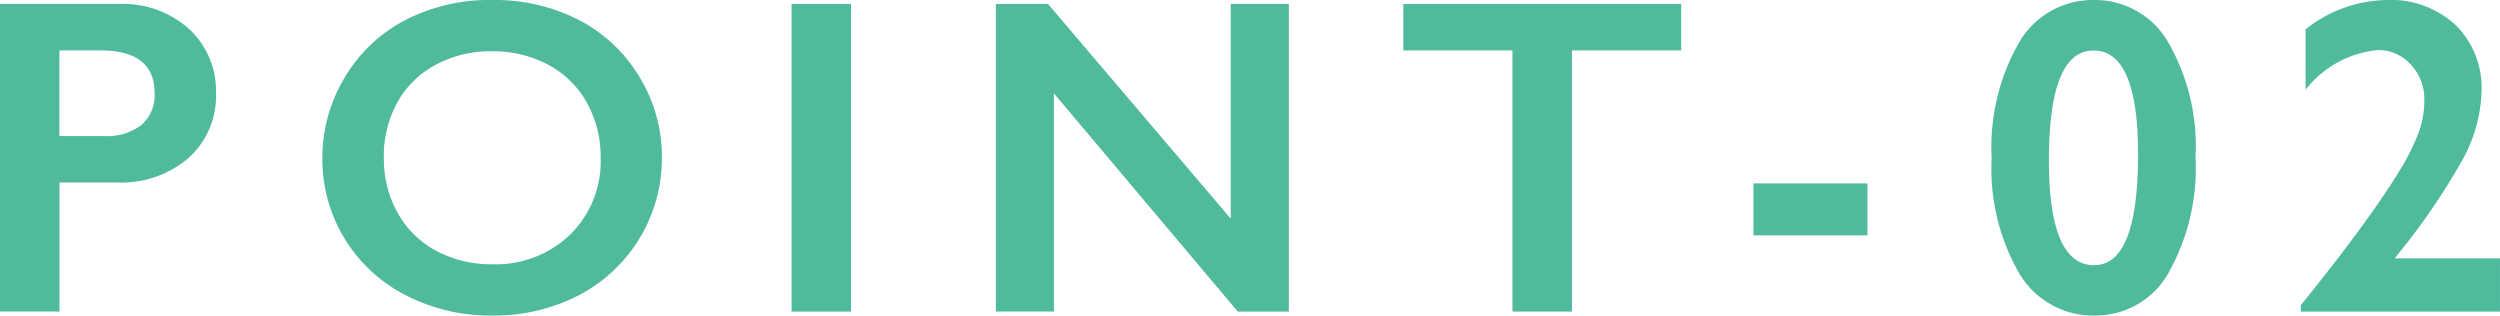 <svg xmlns="http://www.w3.org/2000/svg" width="126.769" height="16" viewBox="0 0 126.769 16"><defs><clipPath id="a"><path data-name="長方形 7139" fill="none" d="M0 0h126.769v16H0z"/></clipPath></defs><g data-name="グループ 16036" clip-path="url(#a)" fill="#50ba9d"><path data-name="パス 18106" d="M6.028.201a5.031 5.031 0 013.557 1.266 4.257 4.257 0 011.366 3.264 4.207 4.207 0 01-1.382 3.272 5.233 5.233 0 01-3.654 1.25h-2.9v6.544H0V.201zm-.747 6.7a2.884 2.884 0 001.879-.554 1.99 1.99 0 00.678-1.635q0-2.158-2.769-2.156H3.014v4.342z"/><path data-name="パス 18107" d="M24.967 0a9.346 9.346 0 014.361 1 7.694 7.694 0 013.084 2.88 7.736 7.736 0 011.151 4.124 7.828 7.828 0 01-4.2 6.961A9.333 9.333 0 0124.943 16a9.283 9.283 0 01-4.407-1.051 7.721 7.721 0 01-4.189-6.942 7.849 7.849 0 011.105-4.03 7.645 7.645 0 013.046-2.931A9.291 9.291 0 0124.967 0m-5.5 8.007a5.541 5.541 0 00.7 2.793 4.856 4.856 0 001.957 1.92 5.868 5.868 0 002.843.68 5.424 5.424 0 003.947-1.508 5.191 5.191 0 001.543-3.885 5.592 5.592 0 00-.7-2.8 4.8 4.8 0 00-1.963-1.925 5.933 5.933 0 00-2.851-.682 5.868 5.868 0 00-2.853.688 4.771 4.771 0 00-1.949 1.92 5.681 5.681 0 00-.68 2.8"/><path data-name="長方形 7137" d="M40.138.202h3.014v15.597h-3.014z"/><path data-name="パス 18108" d="M53.142.201l9.265 10.886V.201h2.947v15.6h-2.589L53.441 4.734v11.064h-2.944V.201z"/><path data-name="パス 18109" d="M85.248.201v2.355H79.71v13.242h-3.017V2.556H71.16V.201z"/><path data-name="長方形 7138" d="M88.913 9.3h5.781v2.635h-5.781z"/><path data-name="パス 18110" d="M106.185 0a4.287 4.287 0 013.756 2.135 10.571 10.571 0 011.389 5.826 10.87 10.87 0 01-1.374 5.885A4.248 4.248 0 01106.204 16a4.348 4.348 0 01-3.812-2.137 10.629 10.629 0 01-1.4-5.856 10.685 10.685 0 011.393-5.856 4.32 4.32 0 013.8-2.151m-2.291 8.1q0 5.348 2.291 5.348 2.23 0 2.232-5.627 0-5.255-2.256-5.259T103.894 8.1"/><path data-name="パス 18111" d="M120.988 0a4.853 4.853 0 013.53 1.269 4.473 4.473 0 011.315 3.377 7.576 7.576 0 01-.979 3.482 33.919 33.919 0 01-3.431 4.972h5.345v2.7h-10.1v-.323q1.762-2.178 3.033-3.915t1.957-2.88a11.438 11.438 0 00.981-1.949 4.786 4.786 0 00.293-1.662 2.538 2.538 0 00-.688-1.8 2.206 2.206 0 00-1.67-.731 5.272 5.272 0 00-3.662 2.008V1.487A6.775 6.775 0 01120.988 0"/></g></svg>